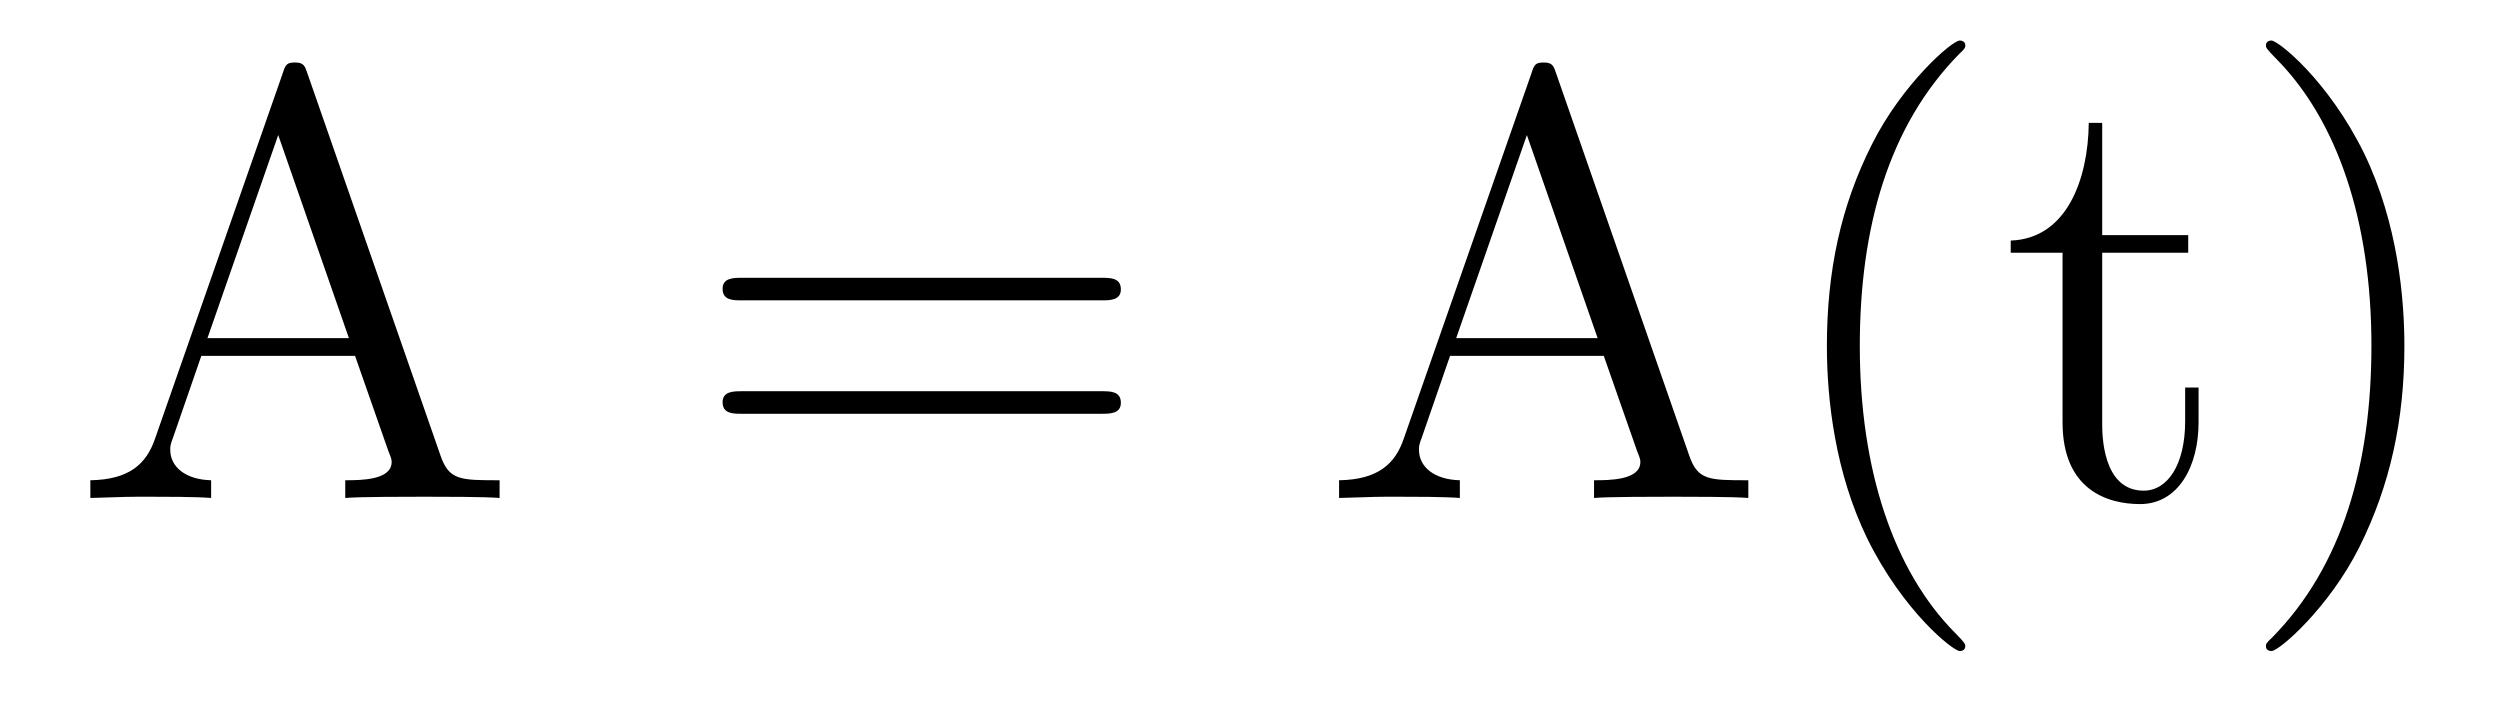 <?xml version='1.0' encoding='UTF-8'?>
<!-- This file was generated by dvisvgm 2.8.1 -->
<svg version='1.1' xmlns='http://www.w3.org/2000/svg' xmlns:xlink='http://www.w3.org/1999/xlink' width='49pt' height='14pt' viewBox='0 -14 49 14'>
<g id='page1'>
<g transform='matrix(1 0 0 -1 -127 650)'>
<path d='M133.026 662.56C132.978 662.703 132.954 662.775 132.787 662.775C132.62 662.775 132.596 662.739 132.536 662.548L130.038 655.4C129.87 654.909 129.536 654.599 128.771 654.587V654.24C129.5 654.264 129.524 654.264 129.918 654.264C130.253 654.264 130.827 654.264 131.138 654.24V654.587C130.635 654.599 130.337 654.85 130.337 655.184C130.337 655.256 130.337 655.28 130.396 655.435L130.946 657.025H133.959L134.616 655.148C134.676 655.005 134.676 654.981 134.676 654.945C134.676 654.587 134.066 654.587 133.767 654.587V654.24C134.042 654.264 134.987 654.264 135.322 654.264C135.656 654.264 136.517 654.264 136.792 654.24V654.587C136.015 654.587 135.8 654.587 135.632 655.077L133.026 662.56ZM132.453 661.353L133.839 657.372H131.066L132.453 661.353Z'/>
<path d='M148.587 658.113C148.754 658.113 148.969 658.113 148.969 658.328C148.969 658.555 148.766 658.555 148.587 658.555H141.546C141.378 658.555 141.163 658.555 141.163 658.34C141.163 658.113 141.367 658.113 141.546 658.113H148.587ZM148.587 655.89C148.754 655.89 148.969 655.89 148.969 656.105C148.969 656.332 148.766 656.332 148.587 656.332H141.546C141.378 656.332 141.163 656.332 141.163 656.117C141.163 655.89 141.367 655.89 141.546 655.89H148.587Z'/>
<path d='M157.501 662.56C157.453 662.703 157.429 662.775 157.262 662.775C157.095 662.775 157.071 662.739 157.011 662.548L154.513 655.4C154.345 654.909 154.011 654.599 153.246 654.587V654.24C153.975 654.264 153.999 654.264 154.393 654.264C154.728 654.264 155.302 654.264 155.613 654.24V654.587C155.11 654.599 154.812 654.85 154.812 655.184C154.812 655.256 154.812 655.28 154.871 655.435L155.421 657.025H158.434L159.091 655.148C159.151 655.005 159.151 654.981 159.151 654.945C159.151 654.587 158.541 654.587 158.243 654.587V654.24C158.517 654.264 159.462 654.264 159.797 654.264C160.131 654.264 160.992 654.264 161.267 654.24V654.587C160.49 654.587 160.275 654.587 160.107 655.077L157.501 662.56ZM156.927 661.353L158.314 657.372H155.541L156.927 661.353ZM165.52 651.335C165.52 651.371 165.52 651.395 165.317 651.598C164.121 652.806 163.452 654.778 163.452 657.217C163.452 659.536 164.014 661.532 165.401 662.943C165.52 663.05 165.52 663.074 165.52 663.11C165.52 663.182 165.46 663.206 165.412 663.206C165.257 663.206 164.277 662.345 163.691 661.173C163.081 659.966 162.807 658.687 162.807 657.217C162.807 656.152 162.974 654.73 163.595 653.451C164.301 652.017 165.281 651.239 165.412 651.239C165.46 651.239 165.52 651.263 165.52 651.335ZM168.203 659.046H169.889V659.392H168.203V661.592H167.94C167.928 660.468 167.498 659.321 166.41 659.285V659.046H167.426V655.722C167.426 654.395 168.311 654.12 168.944 654.12C169.697 654.12 170.092 654.862 170.092 655.722V656.404H169.829V655.746C169.829 654.886 169.482 654.383 169.016 654.383C168.203 654.383 168.203 655.495 168.203 655.698V659.046ZM174.126 657.217C174.126 658.125 174.006 659.607 173.337 660.994C172.632 662.428 171.651 663.206 171.52 663.206C171.472 663.206 171.412 663.182 171.412 663.11C171.412 663.074 171.412 663.05 171.615 662.847C172.811 661.64 173.48 659.667 173.48 657.228C173.48 654.909 172.919 652.913 171.532 651.502C171.412 651.395 171.412 651.371 171.412 651.335C171.412 651.263 171.472 651.239 171.52 651.239C171.675 651.239 172.655 652.1 173.241 653.272C173.851 654.491 174.126 655.782 174.126 657.217Z'/>
</g>
</g>
</svg>
